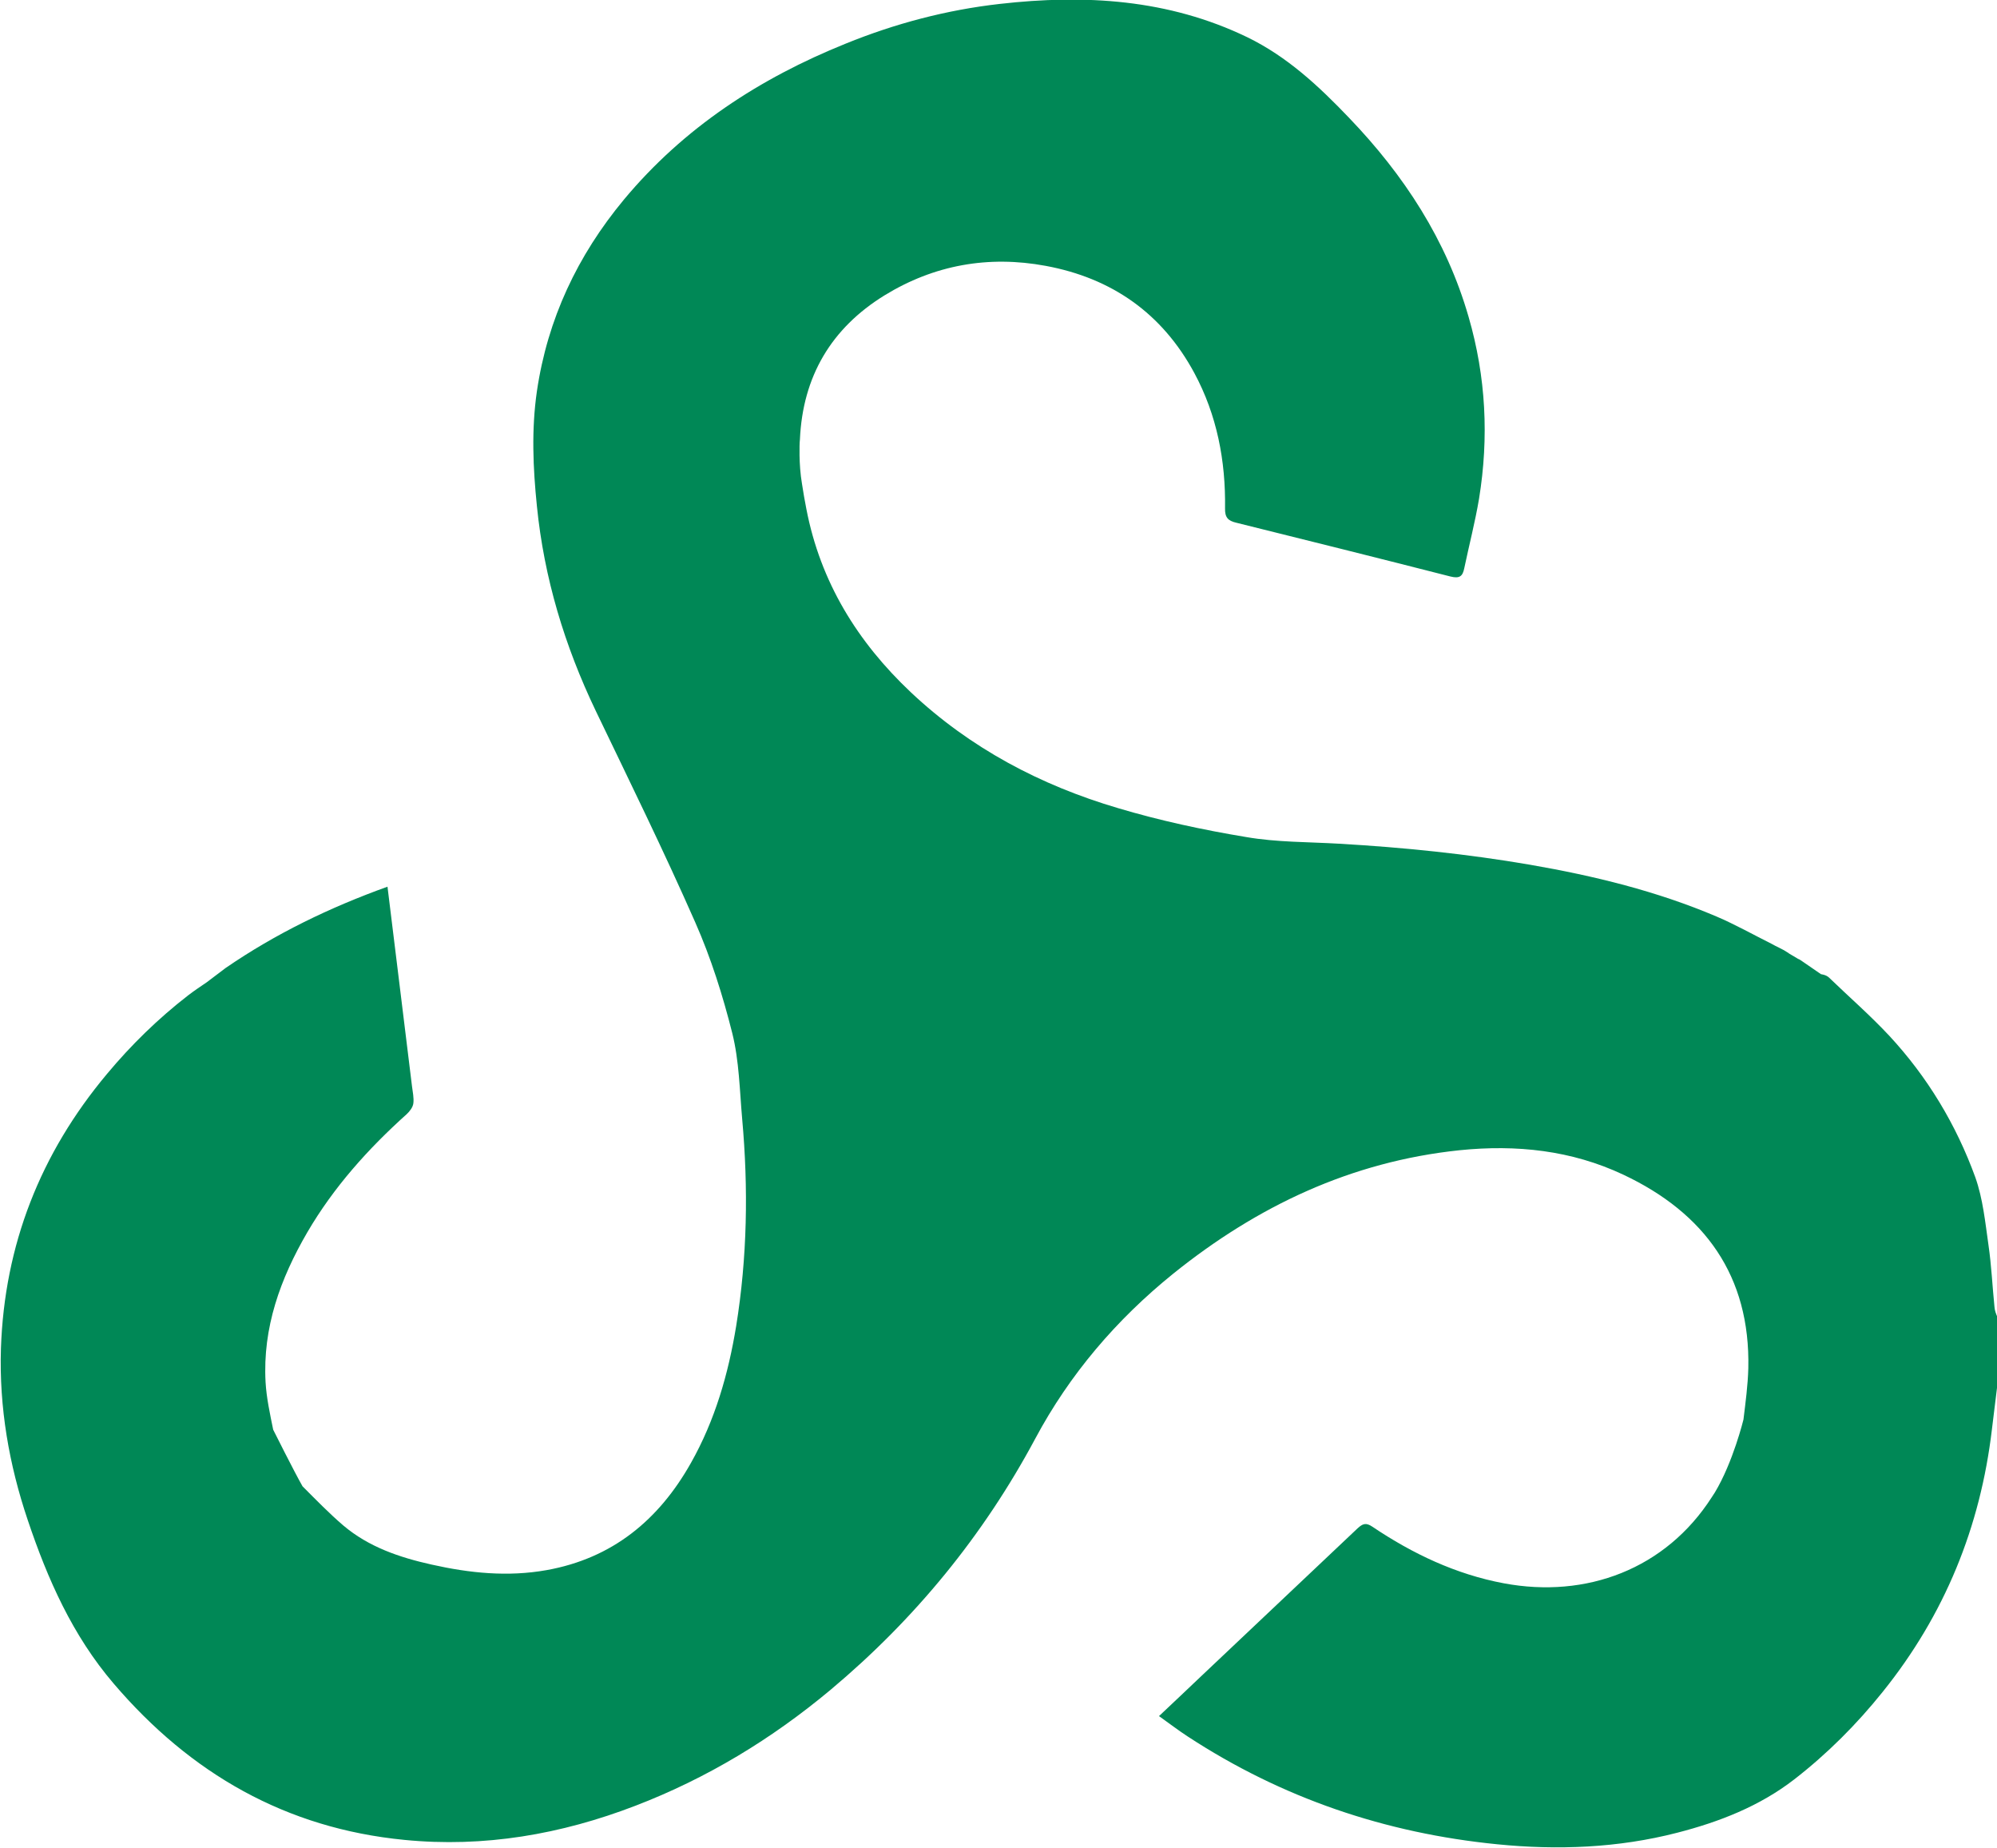 <?xml version="1.0" encoding="utf-8"?>
<!-- Generator: Adobe Illustrator 25.4.1, SVG Export Plug-In . SVG Version: 6.00 Build 0)  -->
<svg version="1.1" id="Layer_1" xmlns="http://www.w3.org/2000/svg" xmlns:xlink="http://www.w3.org/1999/xlink" x="0px" y="0px"
	 viewBox="0 0 86.48 80" style="enable-background:new 0 0 86.48 80;" xml:space="preserve">
<style type="text/css">
	.bbf3f1ca{fill:#008856;}
</style>
<path class="bbf3f1ca" d="M86.37,56.58c-0.09-0.89-0.13-1.79-0.26-2.68c-0.14-0.98-0.24-2-0.57-2.93c-0.83-2.28-2.07-4.34-3.72-6.12
	c-0.83-0.89-1.75-1.69-2.62-2.53c-0.13-0.12-0.34-0.14-0.34-0.14l-0.8-0.55l0,0c-0.05-0.04-0.11-0.07-0.17-0.11c0,0,0,0.01,0,0.01
	l-0.42-0.25c0,0-0.01-0.01-0.01-0.01c-0.13-0.09-0.27-0.17-0.42-0.24l0,0c0,0,0,0,0,0c-0.1-0.05-0.21-0.1-0.31-0.16c0,0,0,0,0,0
	c-0.8-0.4-1.58-0.84-2.4-1.19c-2.59-1.1-5.3-1.76-8.07-2.24c-2.73-0.47-5.49-0.75-8.26-0.91c-1.35-0.08-2.71-0.06-4.04-0.29
	c-1.87-0.31-3.73-0.71-5.54-1.25c-3.36-0.99-6.41-2.6-8.98-5.02c-2.31-2.18-3.91-4.77-4.52-7.93c-0.07-0.35-0.13-0.7-0.19-1.09
	c0,0,0,0,0,0c-0.15-0.87-0.1-1.8-0.1-1.8s0,0,0,0c0-0.04,0.01-0.08,0.01-0.12c0.12-2.73,1.36-4.82,3.66-6.24
	c2.15-1.32,4.5-1.74,6.98-1.28c2.87,0.53,5.05,2.06,6.44,4.64c0.98,1.82,1.36,3.8,1.33,5.86c-0.01,0.39,0.13,0.54,0.48,0.62
	c3.1,0.77,6.19,1.54,9.28,2.33c0.4,0.1,0.53-0.01,0.6-0.36c0.21-1,0.47-2,0.64-3.01c0.43-2.65,0.3-5.27-0.45-7.86
	c-0.96-3.34-2.8-6.15-5.18-8.63c-1.31-1.37-2.68-2.65-4.41-3.49c-3.42-1.65-7.03-1.86-10.72-1.44c-2.3,0.26-4.53,0.85-6.67,1.72
	c-3.72,1.5-7.01,3.64-9.6,6.75c-2.01,2.42-3.31,5.17-3.77,8.3c-0.24,1.66-0.17,3.31,0,4.97c0.31,3.11,1.2,6.05,2.55,8.87
	c1.46,3.04,2.95,6.07,4.31,9.16c0.68,1.54,1.19,3.16,1.6,4.79c0.3,1.2,0.32,2.48,0.43,3.72c0.27,3,0.22,5.99-0.26,8.96
	c-0.34,2.08-0.92,4.09-1.96,5.93c-1.39,2.47-3.4,4.13-6.25,4.64c-1.68,0.3-3.33,0.13-4.98-0.24c-1.39-0.31-2.72-0.76-3.82-1.69
	c-0.62-0.53-1.2-1.13-1.77-1.7c0,0,0,0,0,0c-0.36-0.63-1.27-2.45-1.27-2.45s0,0,0,0c-0.14-0.69-0.29-1.37-0.33-2.06
	c-0.13-2.36,0.64-4.48,1.81-6.49c1.14-1.95,2.63-3.61,4.3-5.11c0.13-0.12,0.27-0.3,0.29-0.47c0.03-0.24-0.03-0.5-0.06-0.75
	c-0.18-1.47-0.36-2.93-0.54-4.4c-0.17-1.39-0.34-2.79-0.52-4.23c-2.5,0.9-4.84,2.03-7.01,3.52l-0.82,0.62l0,0
	c-0.28,0.19-0.55,0.37-0.81,0.57c-1.29,1-2.46,2.14-3.51,3.4c-2.88,3.44-4.44,7.4-4.59,11.89c-0.08,2.54,0.35,5.02,1.16,7.42
	c0.86,2.56,1.94,5,3.72,7.08c3.33,3.9,7.46,6.27,12.59,6.77c3.45,0.34,6.79-0.24,10.01-1.48c3.1-1.19,5.9-2.89,8.45-5.02
	c3.65-3.06,6.61-6.67,8.86-10.87c1.49-2.79,3.52-5.16,5.97-7.14c3.64-2.93,7.71-4.86,12.41-5.35c2.46-0.25,4.84,0,7.09,1.06
	c3.52,1.66,5.5,4.38,5.41,8.38c-0.02,0.74-0.12,1.48-0.21,2.22l0,0c0,0-0.45,1.85-1.24,3.16c-0.04,0.07-0.09,0.13-0.13,0.2
	c-2,3.12-5.44,4.4-9.01,3.73c-2.08-0.39-3.95-1.28-5.69-2.45c-0.28-0.19-0.42-0.13-0.64,0.07c-2.25,2.13-4.5,4.25-6.75,6.38
	c-0.6,0.57-1.2,1.14-1.85,1.75c0.45,0.32,0.84,0.62,1.24,0.88c4.08,2.67,8.56,4.19,13.41,4.67c2.62,0.26,5.23,0.16,7.79-0.5
	c1.83-0.47,3.57-1.15,5.07-2.31c1.43-1.11,2.7-2.38,3.83-3.79c2.68-3.33,4.23-7.13,4.73-11.37c0.08-0.68,0.17-1.36,0.25-2.04v-2.79
	C86.44,56.9,86.38,56.74,86.37,56.58z"/>
</svg>
